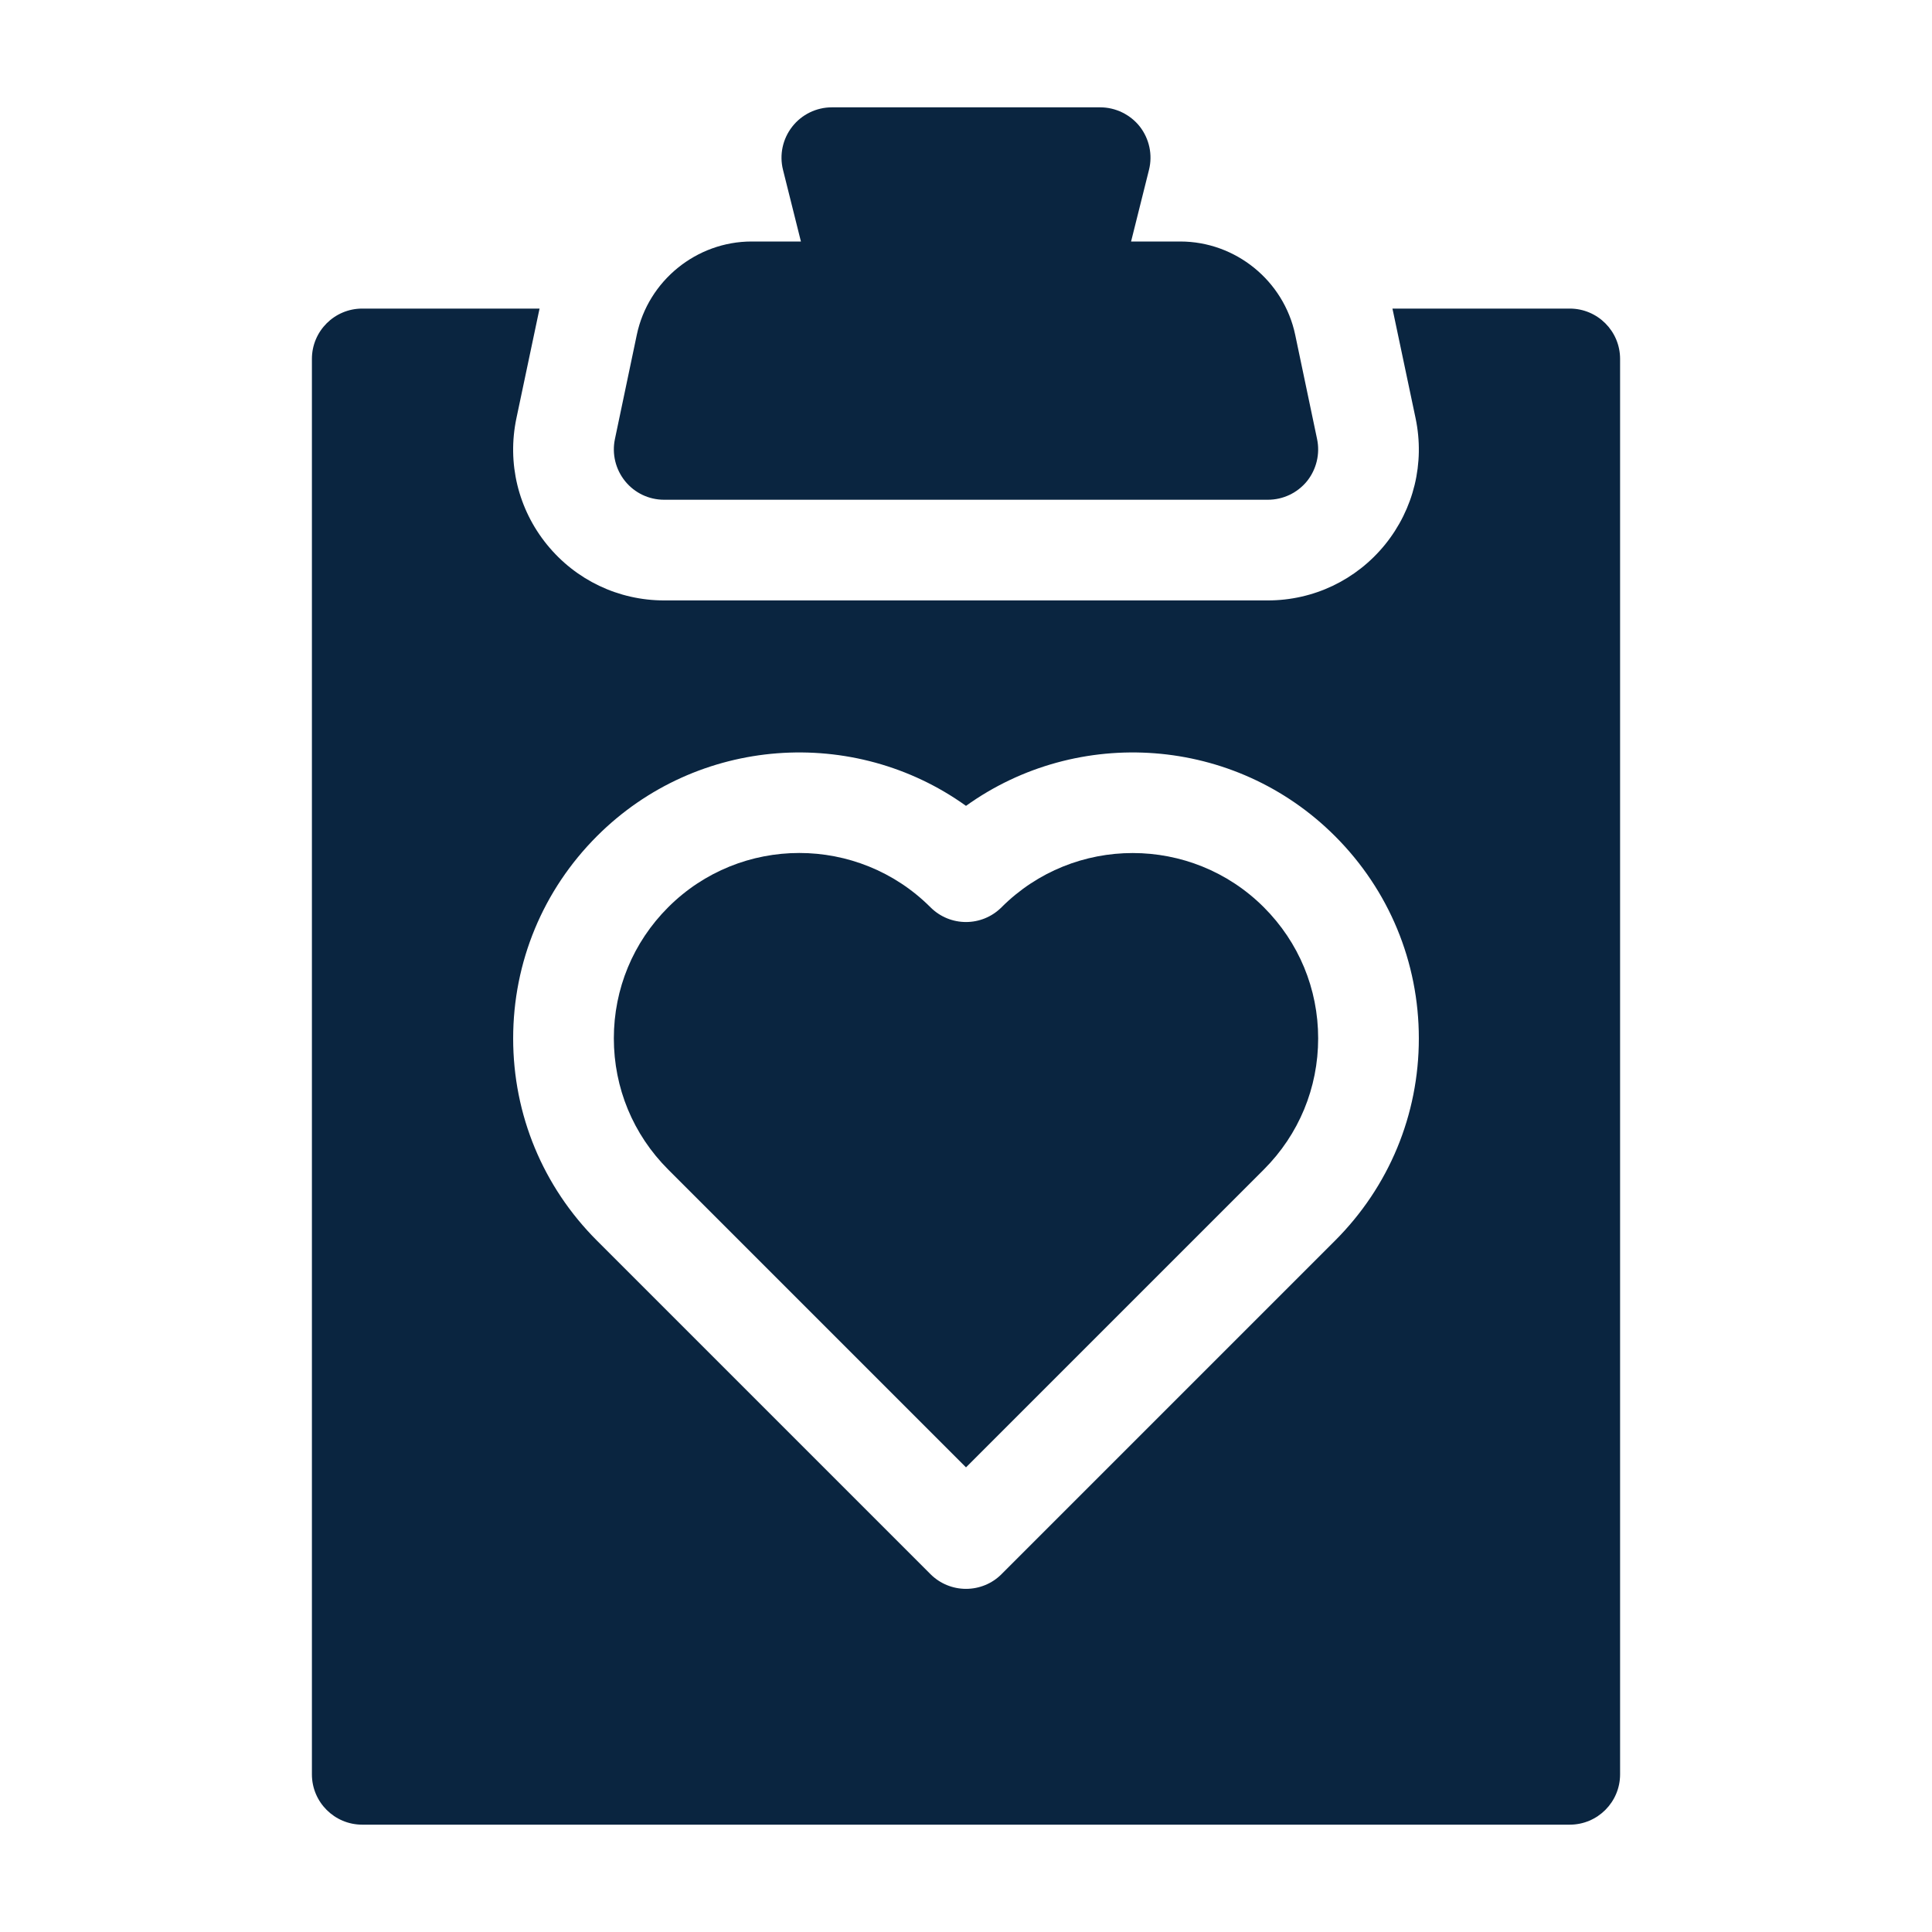 <svg width="18" height="18" viewBox="0 0 18 18" fill="none" xmlns="http://www.w3.org/2000/svg">
<path d="M11.812 4.656H6.187C6.046 4.656 5.913 4.593 5.824 4.483C5.735 4.373 5.7 4.229 5.729 4.091L5.933 3.119C6.039 2.615 6.489 2.25 7.003 2.25H7.462L7.295 1.582C7.26 1.442 7.292 1.294 7.381 1.18C7.469 1.067 7.606 1 7.75 1H10.25C10.394 1 10.531 1.067 10.62 1.18C10.708 1.294 10.74 1.442 10.705 1.582L10.538 2.25H10.996C11.511 2.25 11.961 2.615 12.067 3.119L12.271 4.091C12.3 4.229 12.265 4.373 12.177 4.483C12.087 4.593 11.954 4.656 11.812 4.656Z" fill="#0A2540"/>
<path d="M9.331 8.453C9.148 8.636 8.852 8.636 8.669 8.453C8.332 8.116 7.889 7.947 7.447 7.947C7.004 7.947 6.562 8.116 6.225 8.453C5.899 8.779 5.719 9.213 5.719 9.674C5.719 10.136 5.899 10.57 6.225 10.896L9 13.671L11.775 10.896C12.101 10.57 12.281 10.136 12.281 9.674C12.281 9.213 12.101 8.779 11.775 8.453C11.101 7.779 10.005 7.779 9.331 8.453Z" fill="#0A2540"/>
<path d="M14.625 2.875H12.973C12.977 2.892 12.981 2.909 12.984 2.926L13.189 3.898C13.276 4.315 13.172 4.743 12.904 5.074C12.636 5.404 12.238 5.594 11.812 5.594H6.188C5.762 5.594 5.364 5.404 5.096 5.074C4.827 4.743 4.724 4.315 4.811 3.898L5.016 2.926C5.019 2.909 5.023 2.892 5.027 2.875H3.375C3.116 2.875 2.906 3.085 2.906 3.344V16.531C2.906 16.79 3.116 17 3.375 17H14.625C14.884 17 15.094 16.79 15.094 16.531V3.344C15.094 3.085 14.884 2.875 14.625 2.875ZM12.438 11.559L9.331 14.666C9.244 14.754 9.124 14.803 9 14.803C8.876 14.803 8.757 14.754 8.669 14.666L5.562 11.559C5.059 11.056 4.781 10.387 4.781 9.675C4.781 8.963 5.059 8.293 5.562 7.79C6.497 6.855 7.959 6.761 9 7.508C10.041 6.761 11.503 6.855 12.438 7.79C12.941 8.293 13.219 8.963 13.219 9.675C13.219 10.387 12.941 11.056 12.438 11.559Z" fill="#0A2540"/>
</svg>
